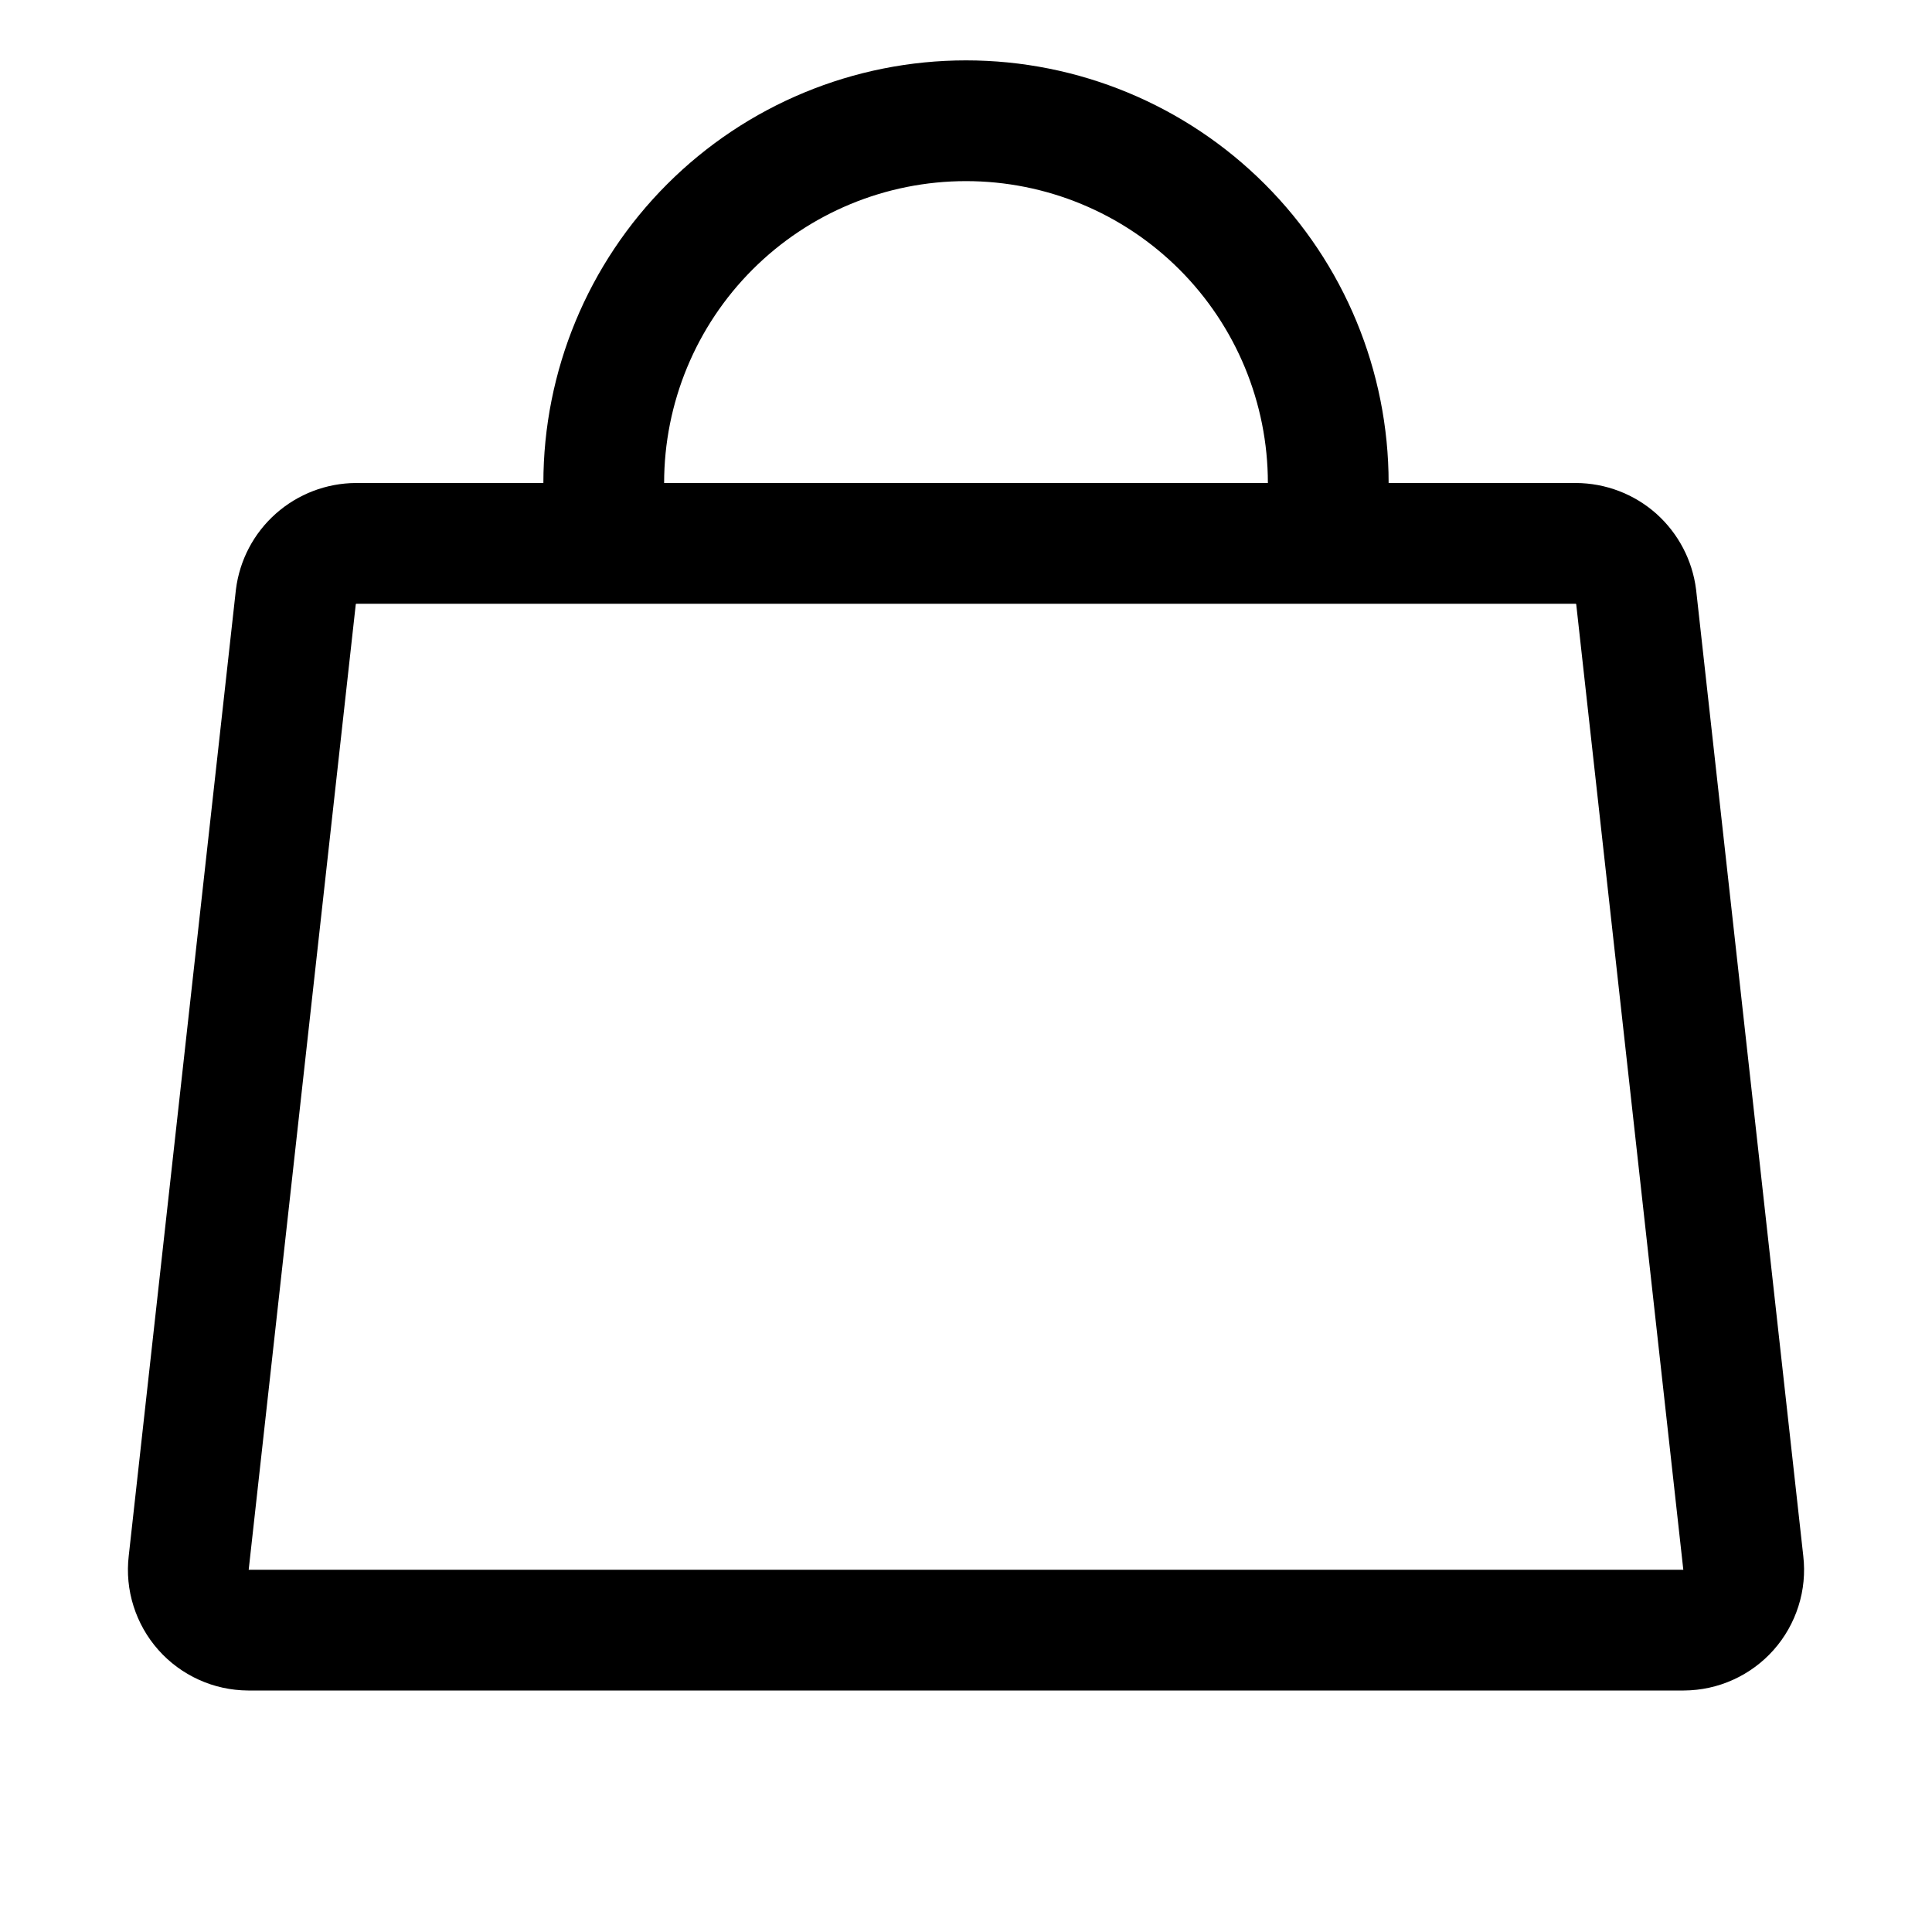 <svg fill="transparent" xmlns="http://www.w3.org/2000/svg" viewBox="0 0 24 24" height="24" width="24" aria-hidden="true" class="icon icon-pack"><path stroke-linejoin="round" stroke-linecap="round" stroke-width="1.5" stroke="currentColor" fill="transparent" d="M19.575 6.75H4.425C4.24 6.751 4.063 6.819 3.925 6.941C3.786 7.064 3.698 7.232 3.675 7.416L2.344 19.416C2.332 19.52 2.342 19.626 2.374 19.726C2.406 19.827 2.458 19.919 2.528 19.998C2.598 20.077 2.684 20.14 2.779 20.183C2.875 20.227 2.979 20.249 3.084 20.25H20.916C21.021 20.249 21.125 20.227 21.221 20.183C21.316 20.14 21.402 20.077 21.472 19.998C21.542 19.919 21.594 19.827 21.626 19.726C21.658 19.626 21.668 19.52 21.656 19.416L20.325 7.416C20.302 7.232 20.213 7.064 20.076 6.941C19.938 6.819 19.76 6.751 19.575 6.75Z"></path>
    		<path stroke-linejoin="round" stroke-linecap="round" stroke-width="1.5" stroke="currentColor" fill="transparent" d="M7.5 6C7.5 4.807 7.974 3.662 8.818 2.818C9.662 1.974 10.806 1.5 12 1.5C13.194 1.5 14.338 1.974 15.182 2.818C16.026 3.662 16.5 4.807 16.5 6"></path></svg>